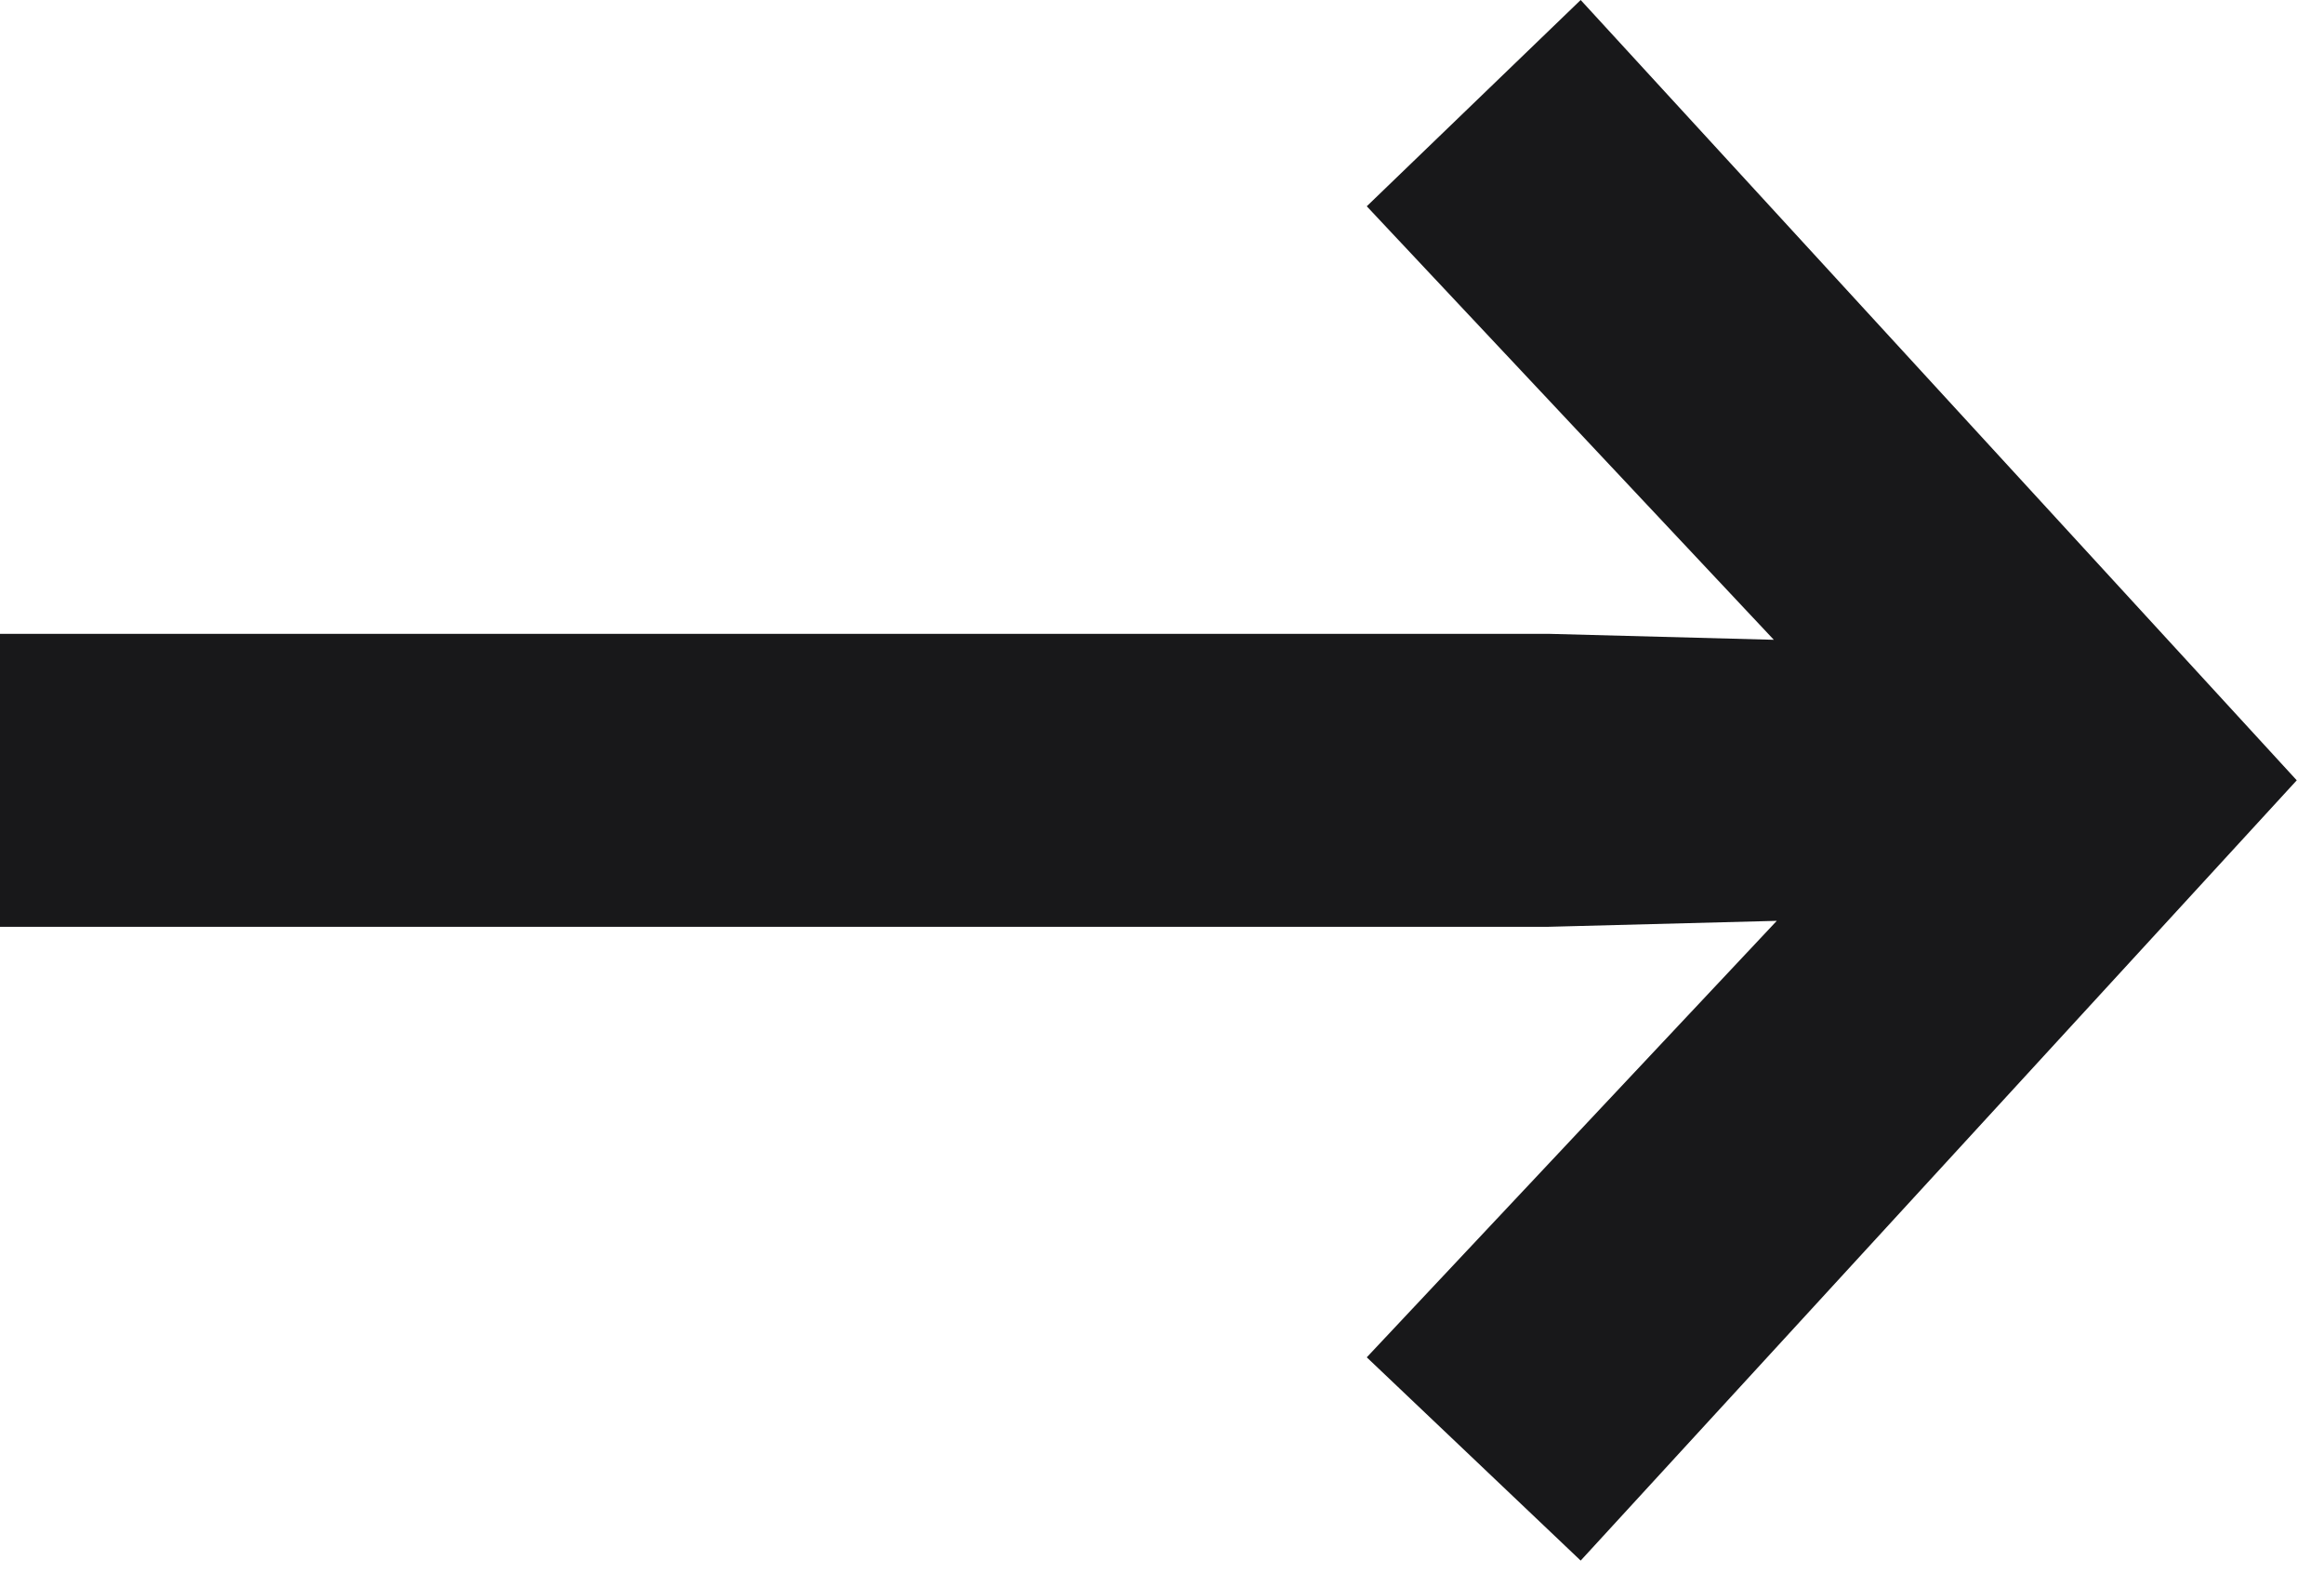 <svg xmlns="http://www.w3.org/2000/svg" width="65" height="44" viewBox="0 0 65 44" fill="none"><path d="M44.21 43.645L38.227 37.96L49.695 25.753L43.296 25.92H0V17.726H43.296L49.612 17.893L38.227 5.769L44.21 0L64.238 21.823L44.21 43.645Z" fill="#18181A"></path></svg>